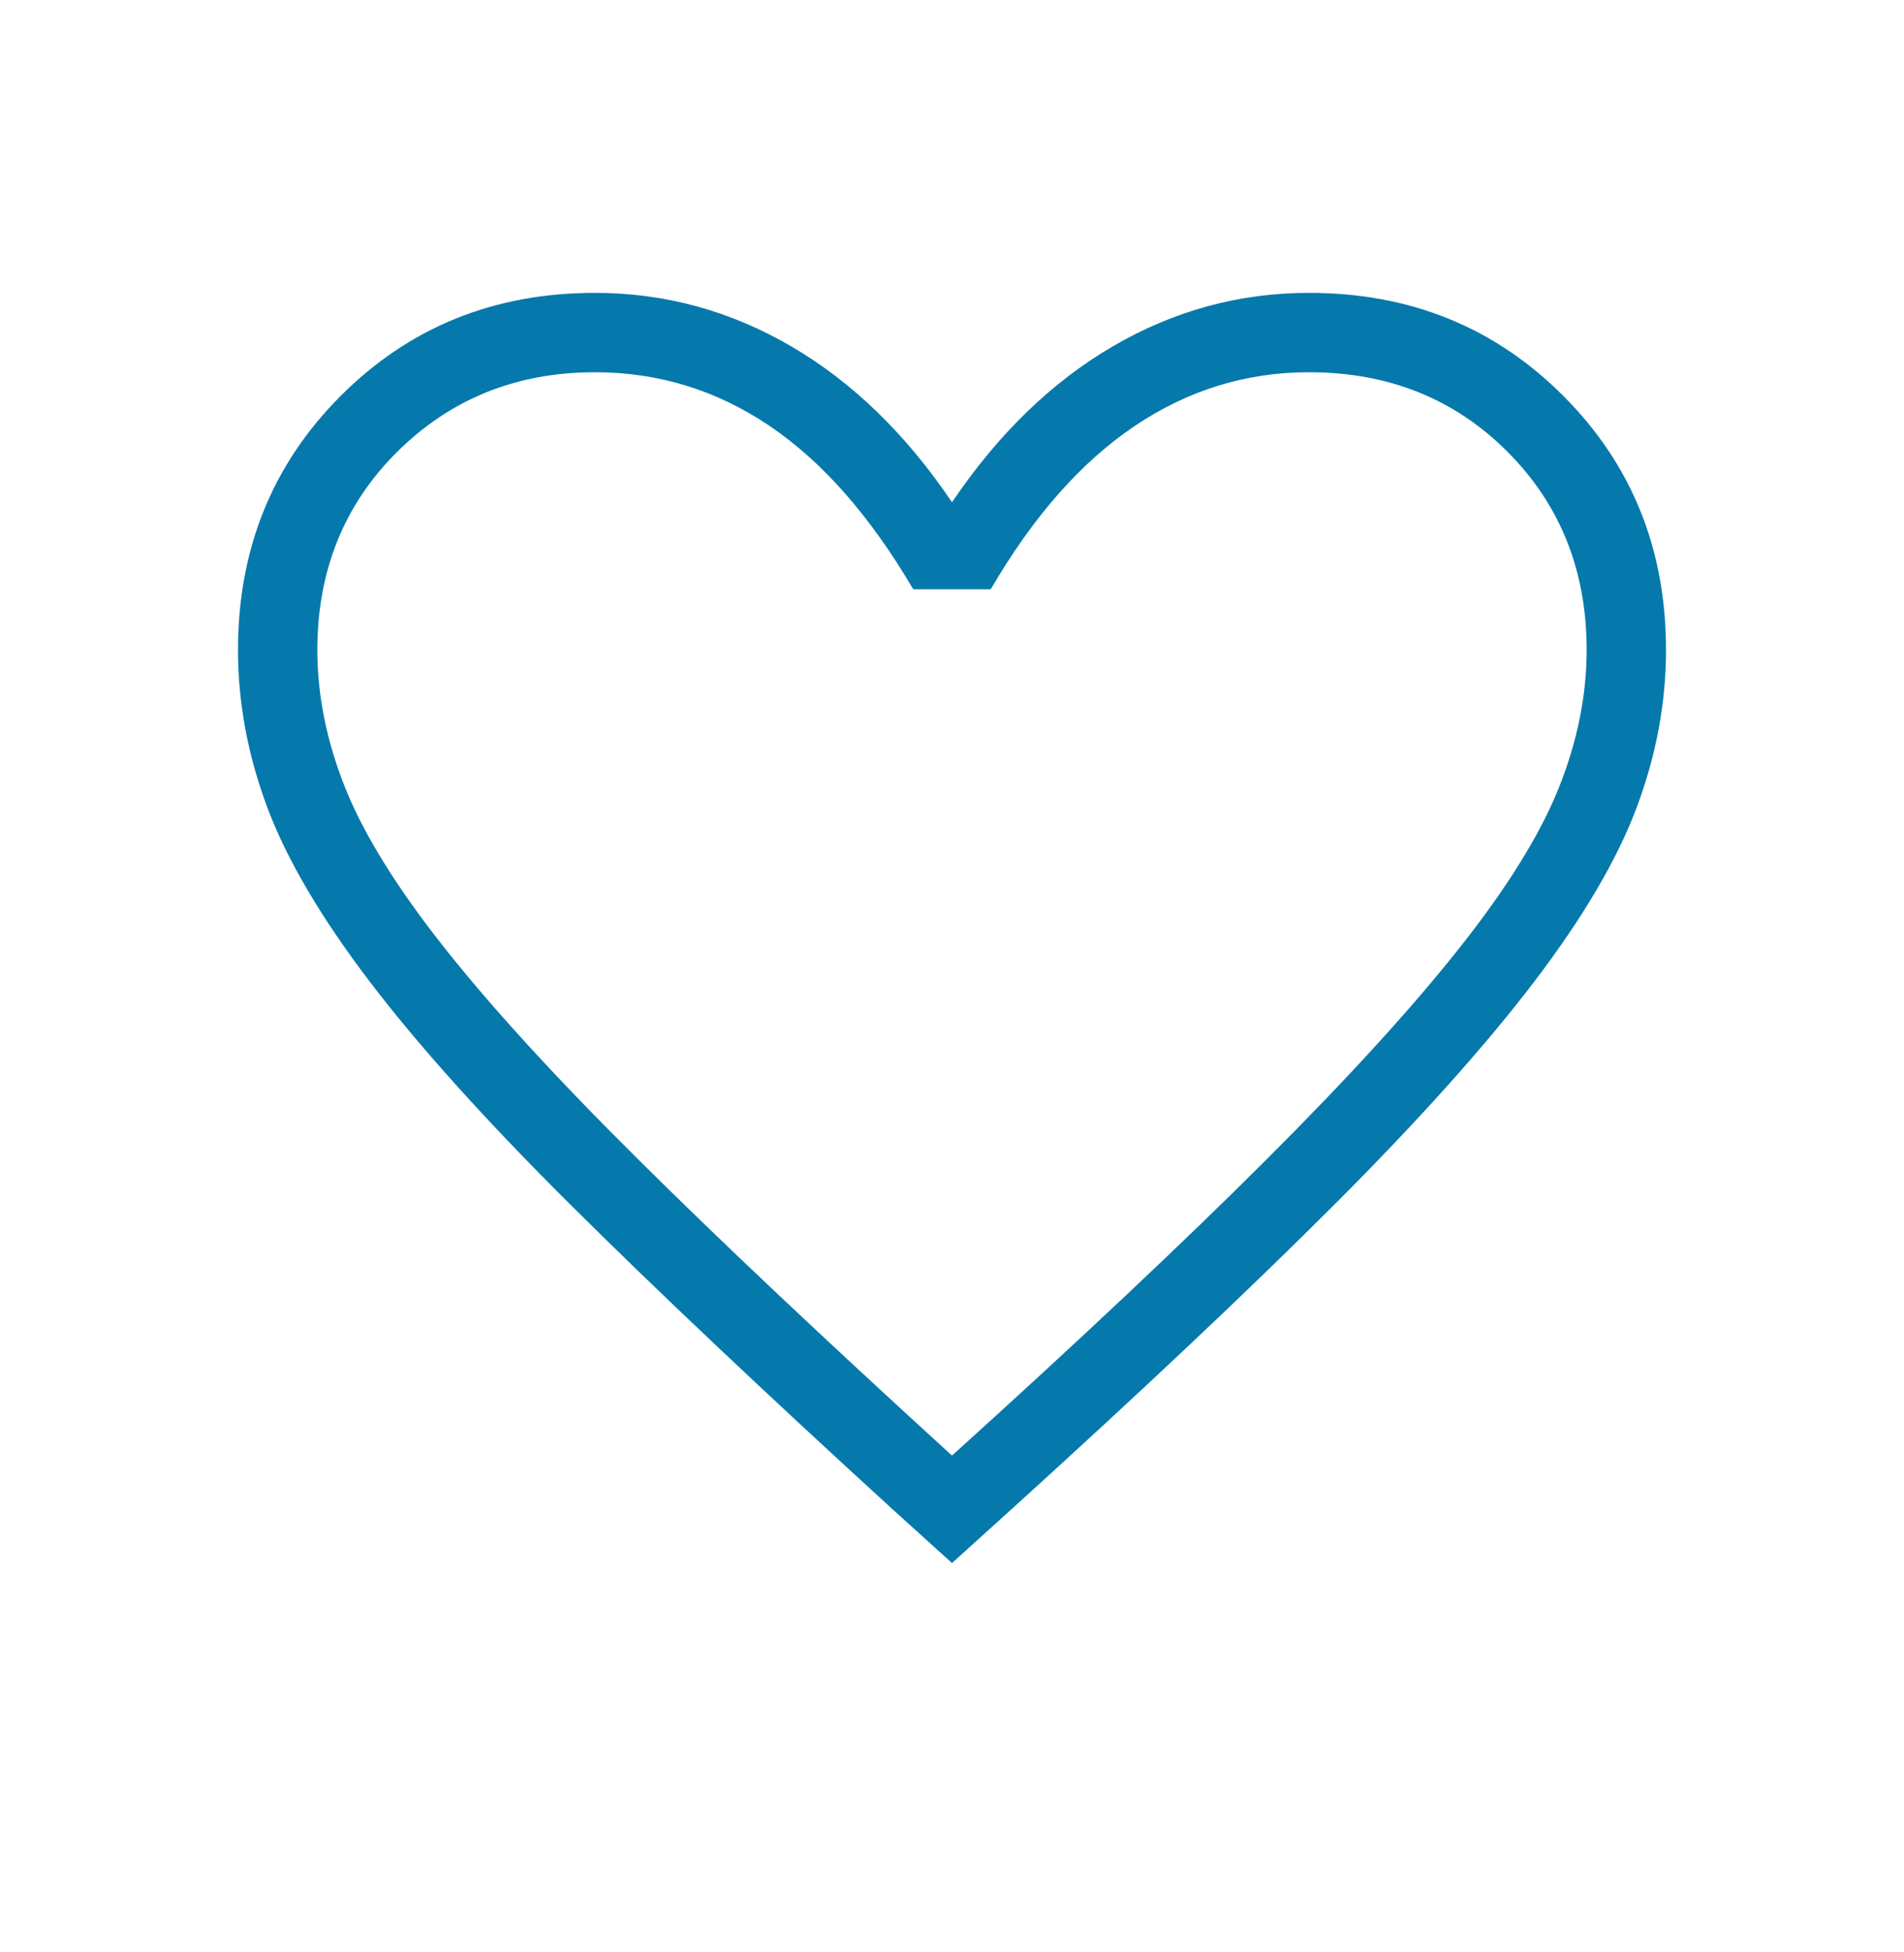 <svg xmlns="http://www.w3.org/2000/svg" fill="none" viewBox="0 0 40 41" height="41" width="40">
<path fill="#0579AB" d="M20 32.824L18.737 31.682C16.017 29.197 13.767 27.07 11.987 25.301C10.207 23.532 8.802 21.971 7.772 20.62C6.742 19.268 6.023 18.046 5.614 16.952C5.205 15.858 5 14.757 5 13.65C5 11.531 5.72 9.751 7.16 8.311C8.6 6.87 10.38 6.15 12.5 6.15C13.966 6.15 15.341 6.525 16.625 7.275C17.909 8.025 19.034 9.116 20 10.548C20.966 9.116 22.091 8.025 23.375 7.275C24.659 6.525 26.034 6.15 27.5 6.15C29.62 6.15 31.4 6.87 32.84 8.311C34.28 9.751 35 11.531 35 13.65C35 14.757 34.795 15.858 34.386 16.952C33.977 18.046 33.258 19.268 32.228 20.62C31.198 21.971 29.798 23.532 28.029 25.301C26.26 27.07 24.004 29.197 21.263 31.682L20 32.824ZM20 30.567C22.667 28.157 24.861 26.092 26.583 24.373C28.306 22.654 29.667 21.163 30.667 19.899C31.667 18.635 32.361 17.515 32.75 16.54C33.139 15.564 33.333 14.601 33.333 13.65C33.333 11.984 32.778 10.595 31.667 9.484C30.556 8.373 29.167 7.817 27.5 7.817C26.173 7.817 24.949 8.196 23.827 8.953C22.705 9.711 21.701 10.851 20.814 12.375H19.186C18.278 10.83 17.268 9.684 16.157 8.937C15.046 8.19 13.827 7.817 12.5 7.817C10.855 7.817 9.471 8.373 8.349 9.484C7.228 10.595 6.667 11.984 6.667 13.65C6.667 14.601 6.861 15.564 7.25 16.54C7.639 17.515 8.333 18.635 9.333 19.899C10.333 21.163 11.694 22.649 13.417 24.357C15.139 26.066 17.333 28.135 20 30.567Z"></path>
</svg>
